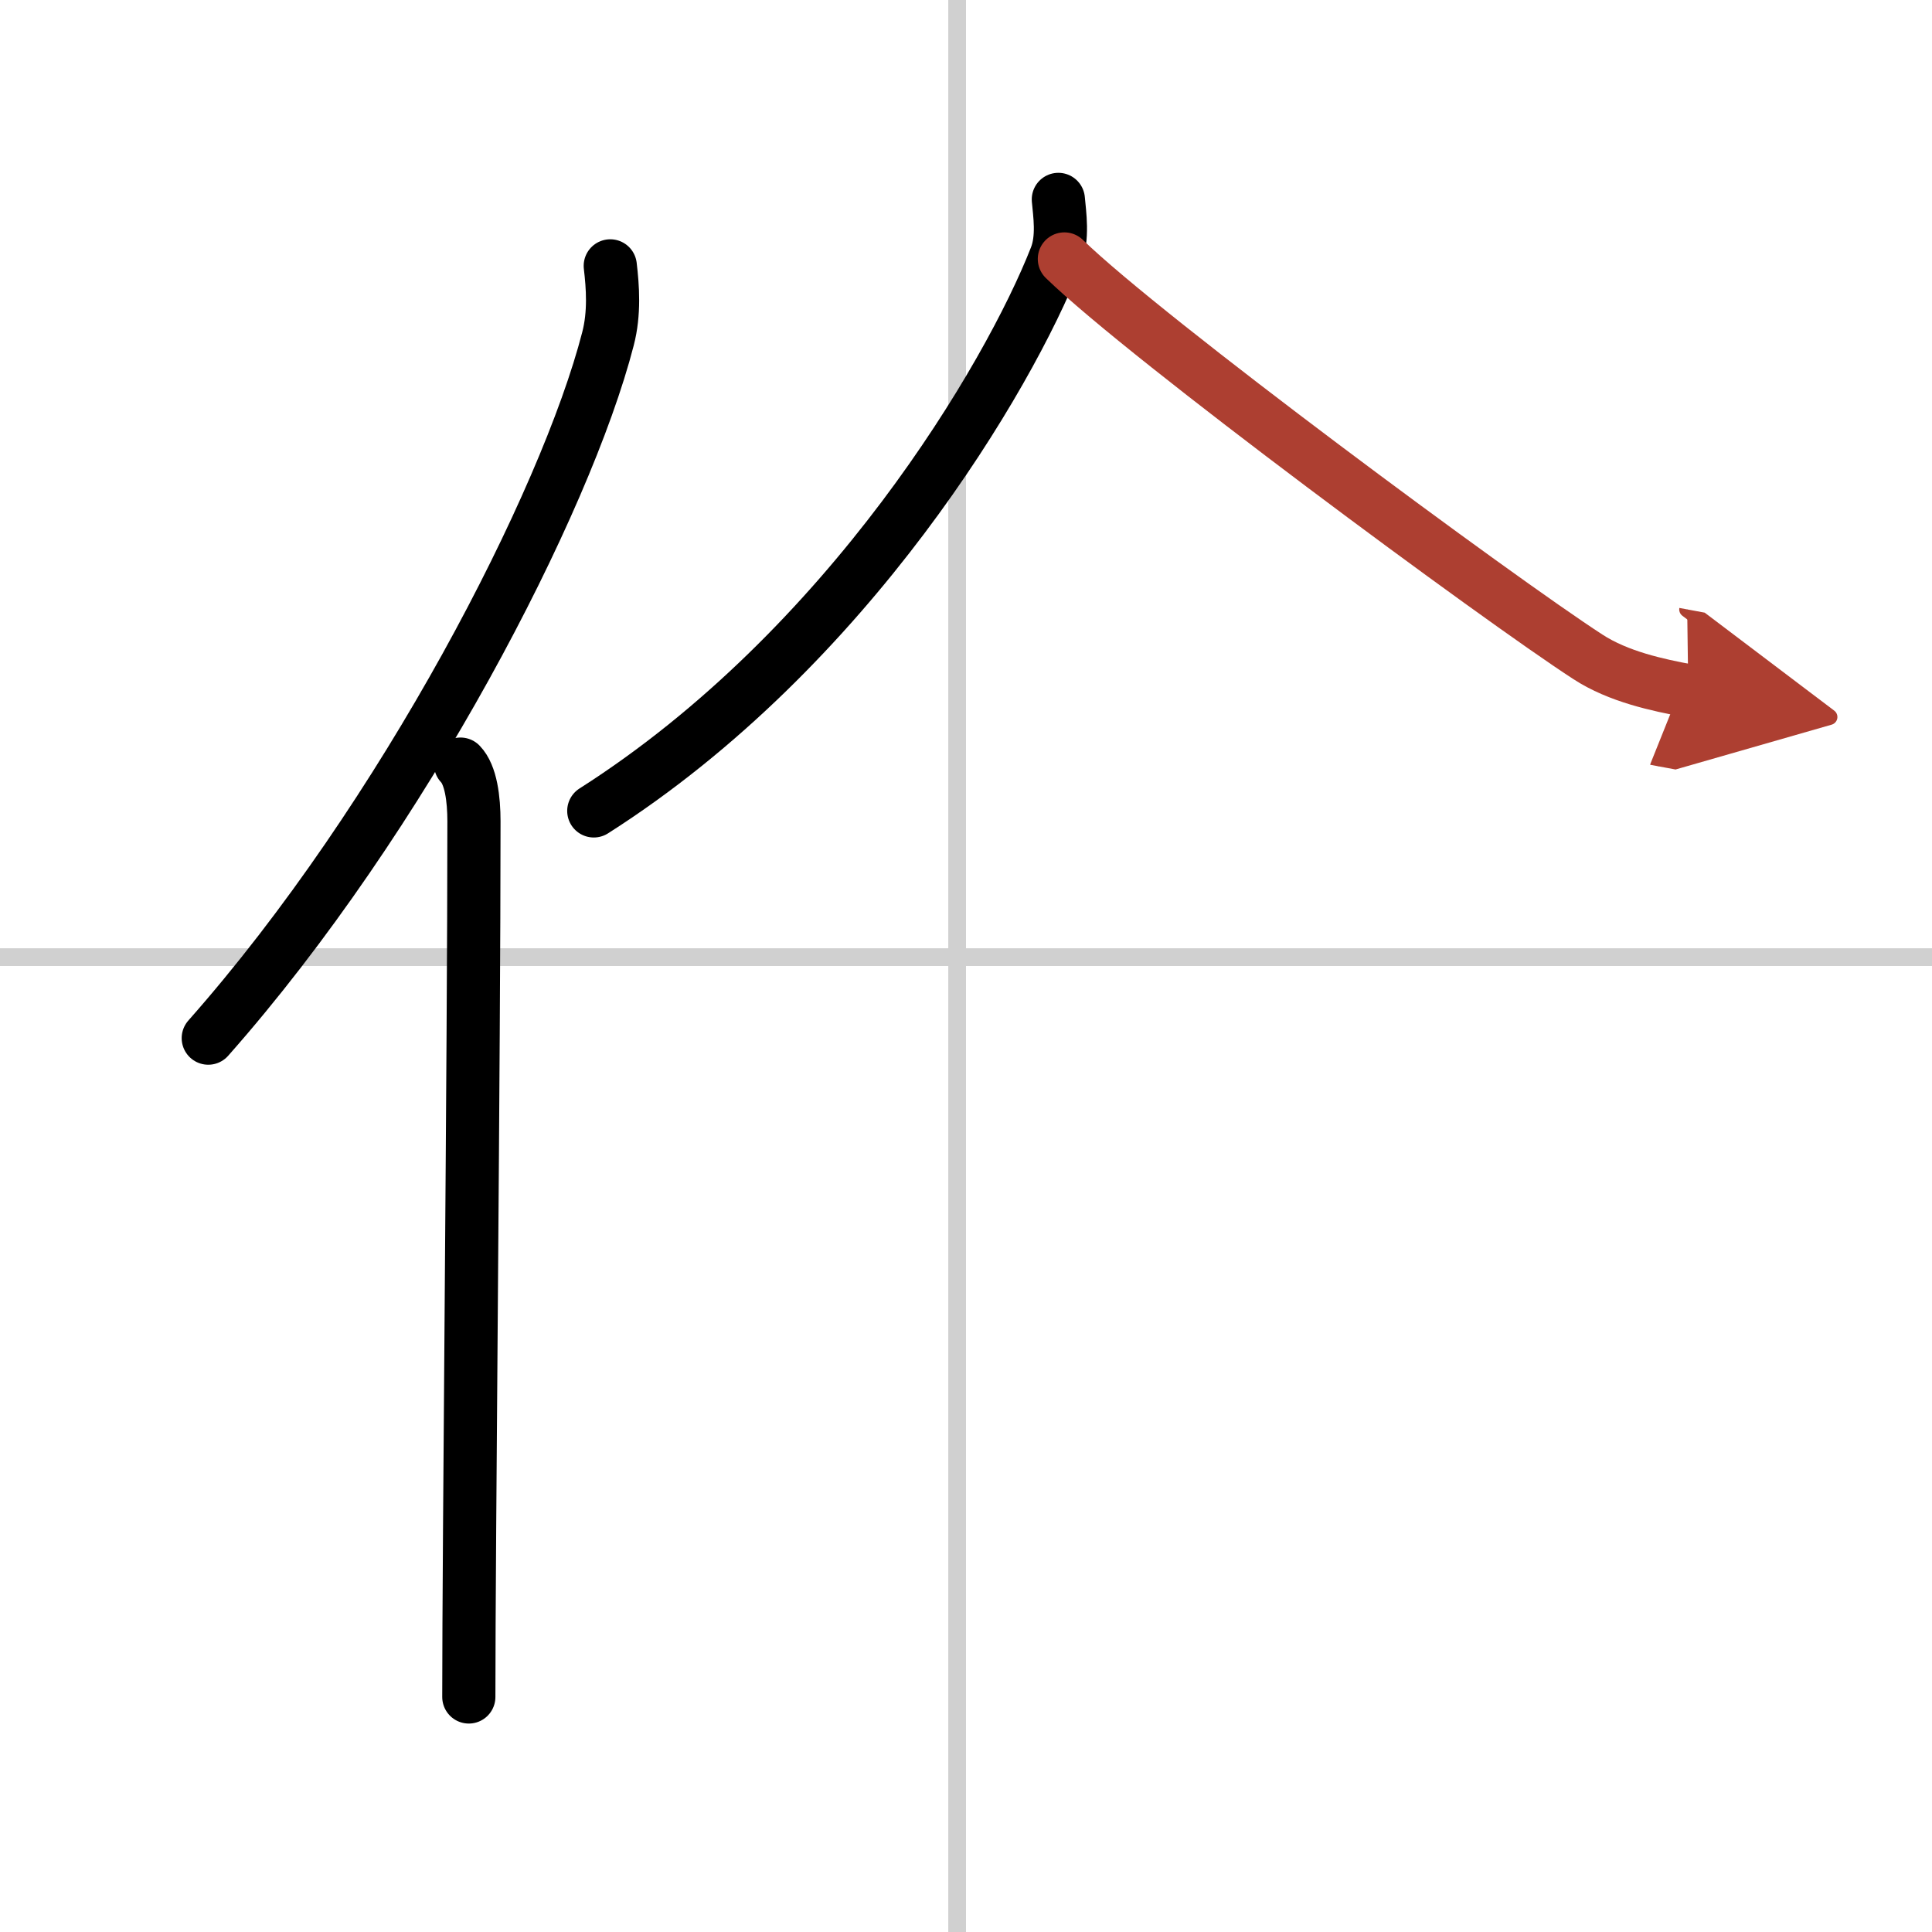 <svg width="400" height="400" viewBox="0 0 109 109" xmlns="http://www.w3.org/2000/svg"><defs><marker id="a" markerWidth="4" orient="auto" refX="1" refY="5" viewBox="0 0 10 10"><polyline points="0 0 10 5 0 10 1 5" fill="#ad3f31" stroke="#ad3f31"/></marker></defs><g fill="none" stroke="#000" stroke-linecap="round" stroke-linejoin="round" stroke-width="3"><rect width="100%" height="100%" fill="#fff" stroke="#fff"/><line x1="54" x2="54" y2="109" stroke="#d0d0d0" stroke-width="1"/><line x2="109" y1="54" y2="54" stroke="#d0d0d0" stroke-width="1"/><path d="m34.43 15c0.14 1.18 0.25 2.67-0.13 4.12-2.37 9.2-11.52 26.98-22.55 39.45"/><path d="m25.98 43.11c0.59 0.61 0.76 1.97 0.76 3.23 0 13.02-0.29 40.65-0.29 49.4"/><path d="m59.71 11.25c0.07 0.81 0.29 2.16-0.15 3.26-2.63 6.71-11.66 22.07-26.06 31.24"/><path d="m60.05 14.61c4.61 4.49 24.46 19.16 29.54 22.45 1.72 1.12 3.94 1.59 5.66 1.91" marker-end="url(#a)" stroke="#ad3f31"/></g></svg>
